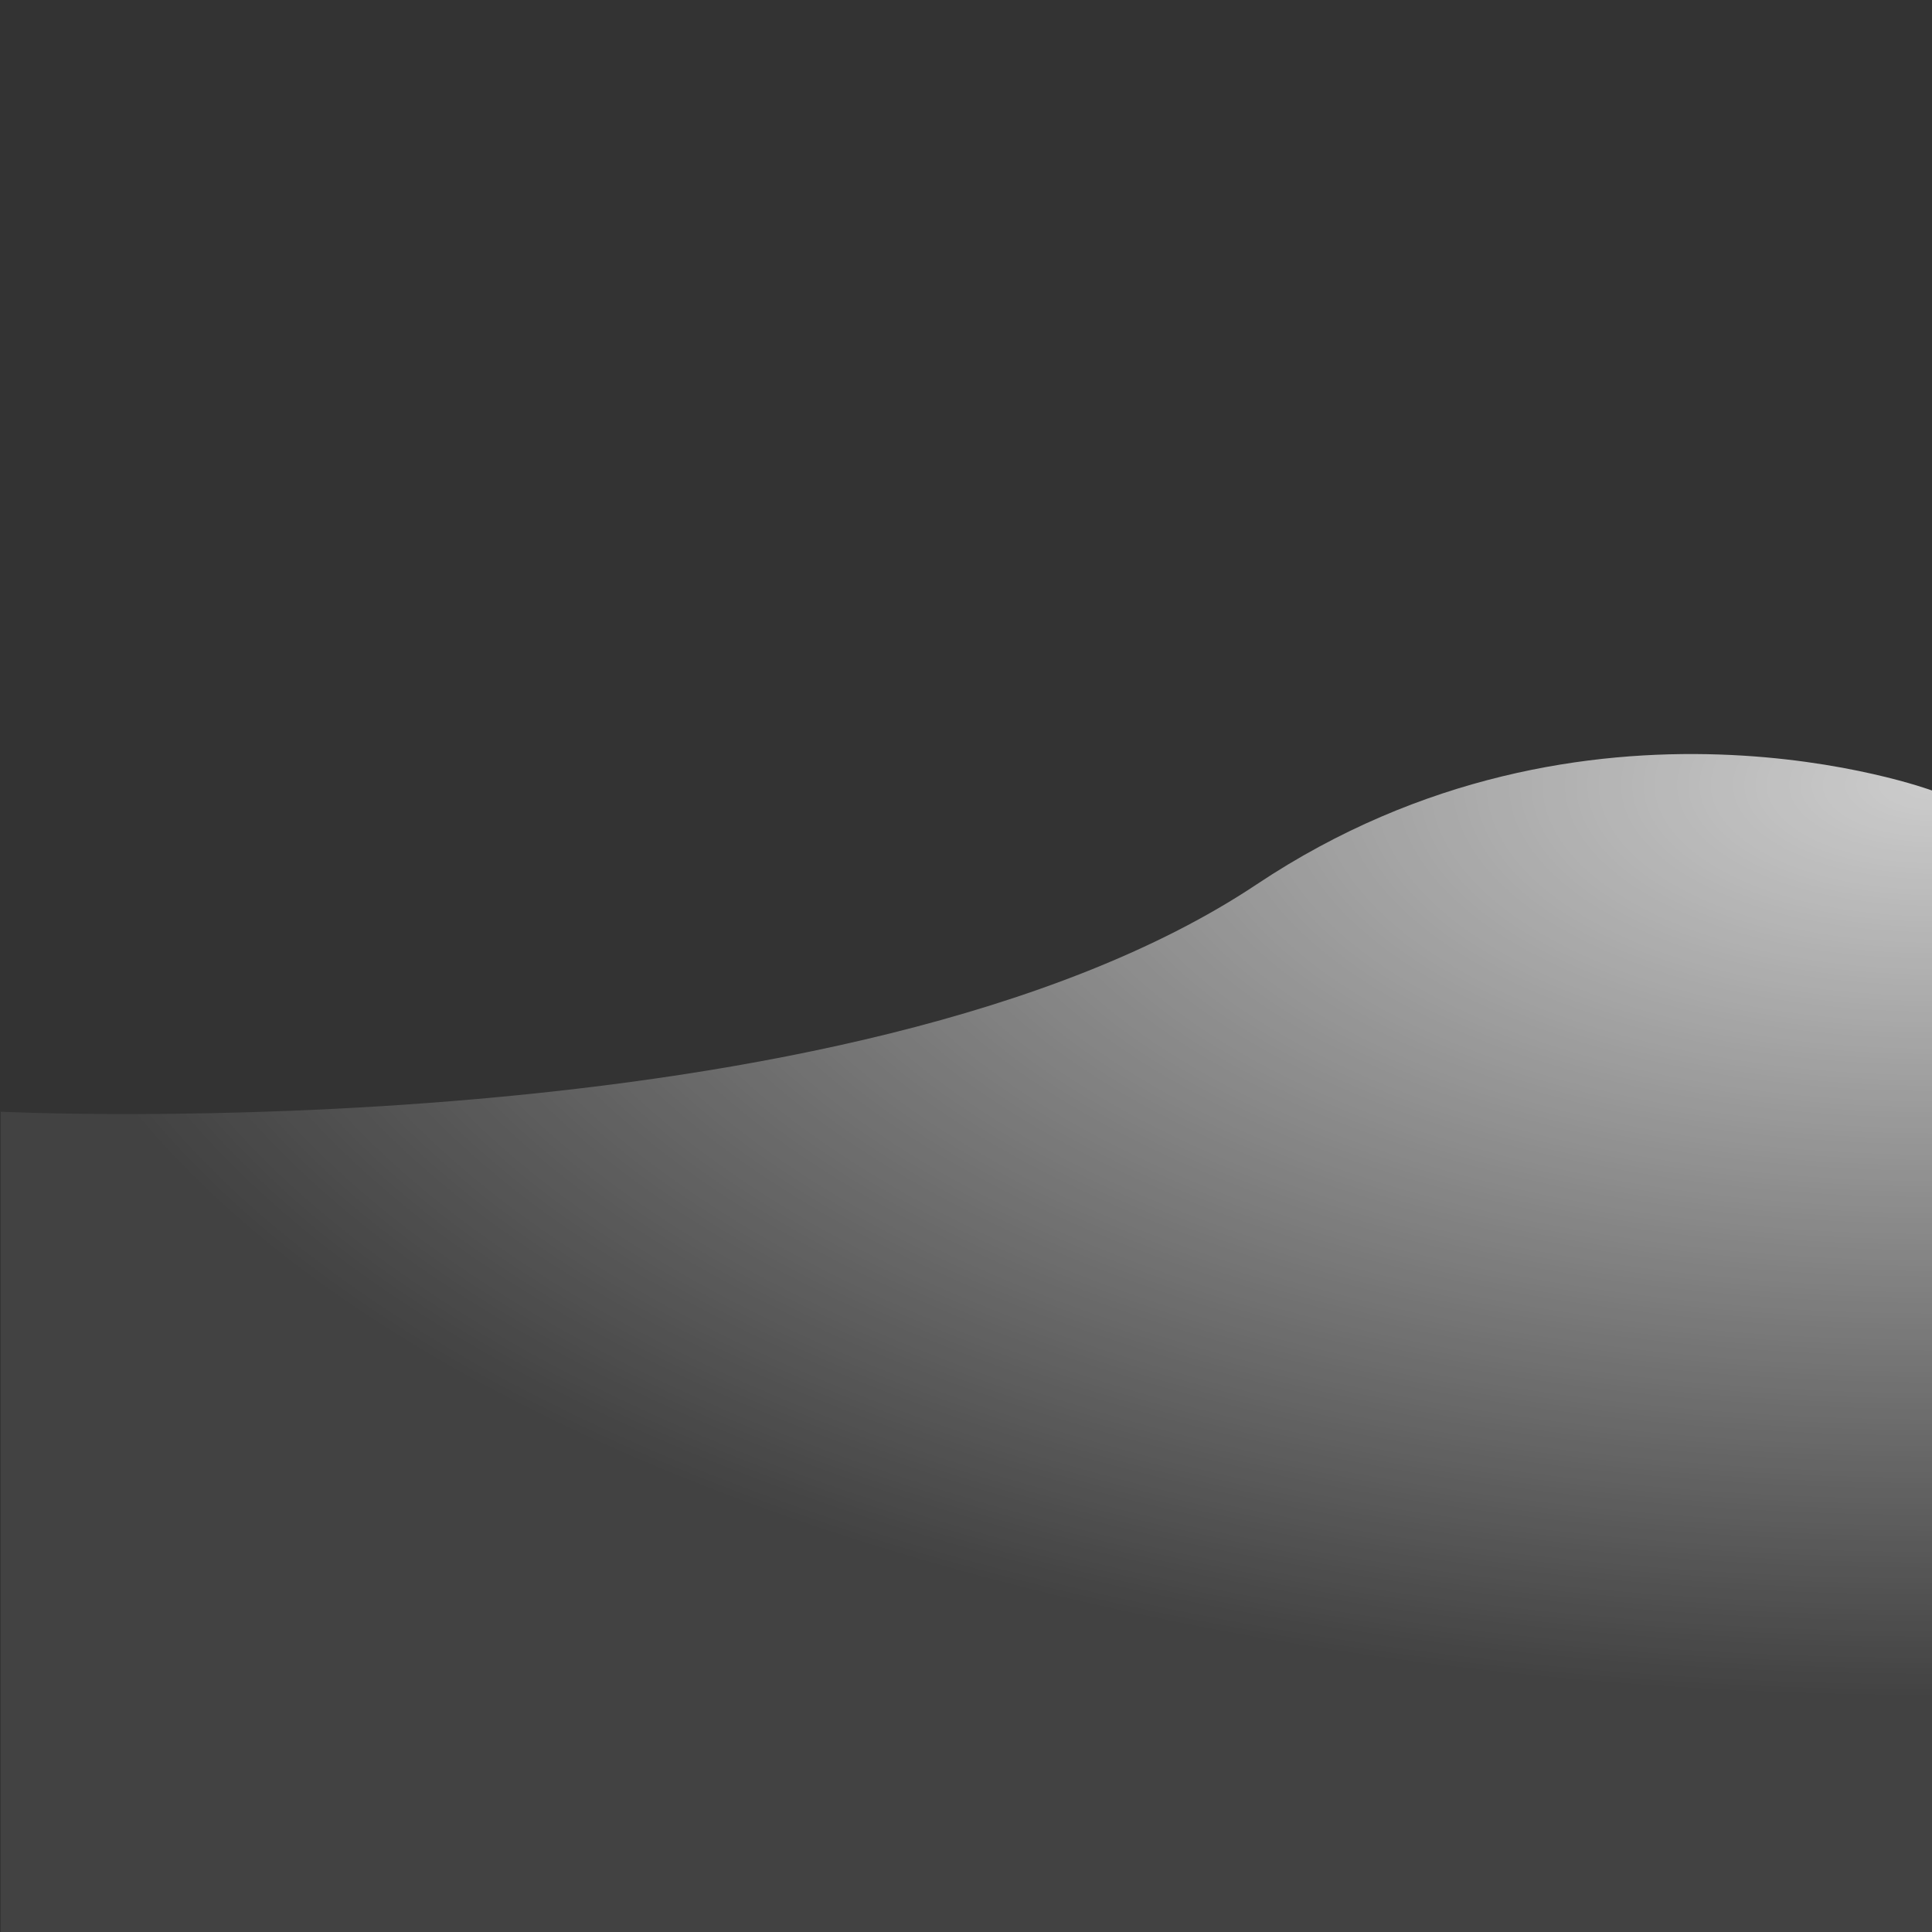 <?xml version="1.0" encoding="utf-8"?>
<!-- Generator: Adobe Illustrator 26.0.3, SVG Export Plug-In . SVG Version: 6.00 Build 0)  -->
<svg version="1.1" id="Layer_1" xmlns="http://www.w3.org/2000/svg" xmlns:xlink="http://www.w3.org/1999/xlink" x="0px" y="0px"
	 viewBox="0 0 1440 1440" style="enable-background:new 0 0 1440 1440;" xml:space="preserve">
<rect x="0" y="0" width="1440" height="1440" fill="#333333" stroke="none"/>
<style type="text/css">
	.st0{fill-rule:evenodd;clip-rule:evenodd;fill:url(#Fill-1_00000097472350735643768620000000298323179660867497_);}
</style>
<g id="Symbols">
	<g id="Group-11">
		<g id="Shapes-_x2F_-Landscape" transform="translate(0.533, 562)">
			
				<radialGradient id="Fill-1_00000018927962405999614120000018274627024478938539_" cx="471.002" cy="406.837" r="1.639" gradientTransform="matrix(-878 0 0 413.683 414979.375 -168277.922)" gradientUnits="userSpaceOnUse">
				<stop  offset="0" style="stop-color:#FFFFFF;stop-opacity:0.75"/>
				<stop  offset="1" style="stop-color:#FFFFFF;stop-opacity:7.463703e-02"/>
			</radialGradient>
			
				<path id="Fill-1" style="fill-rule:evenodd;clip-rule:evenodd;fill:url(#Fill-1_00000018927962405999614120000018274627024478938539_);" d="
				M1439.5,27.2c0,0-256.1-94.9-503.3,69.9C635.2,297.8,0,266.6,0,266.6V878h1439.5V27.2z"/>
		</g>
	</g>
</g>
</svg>
